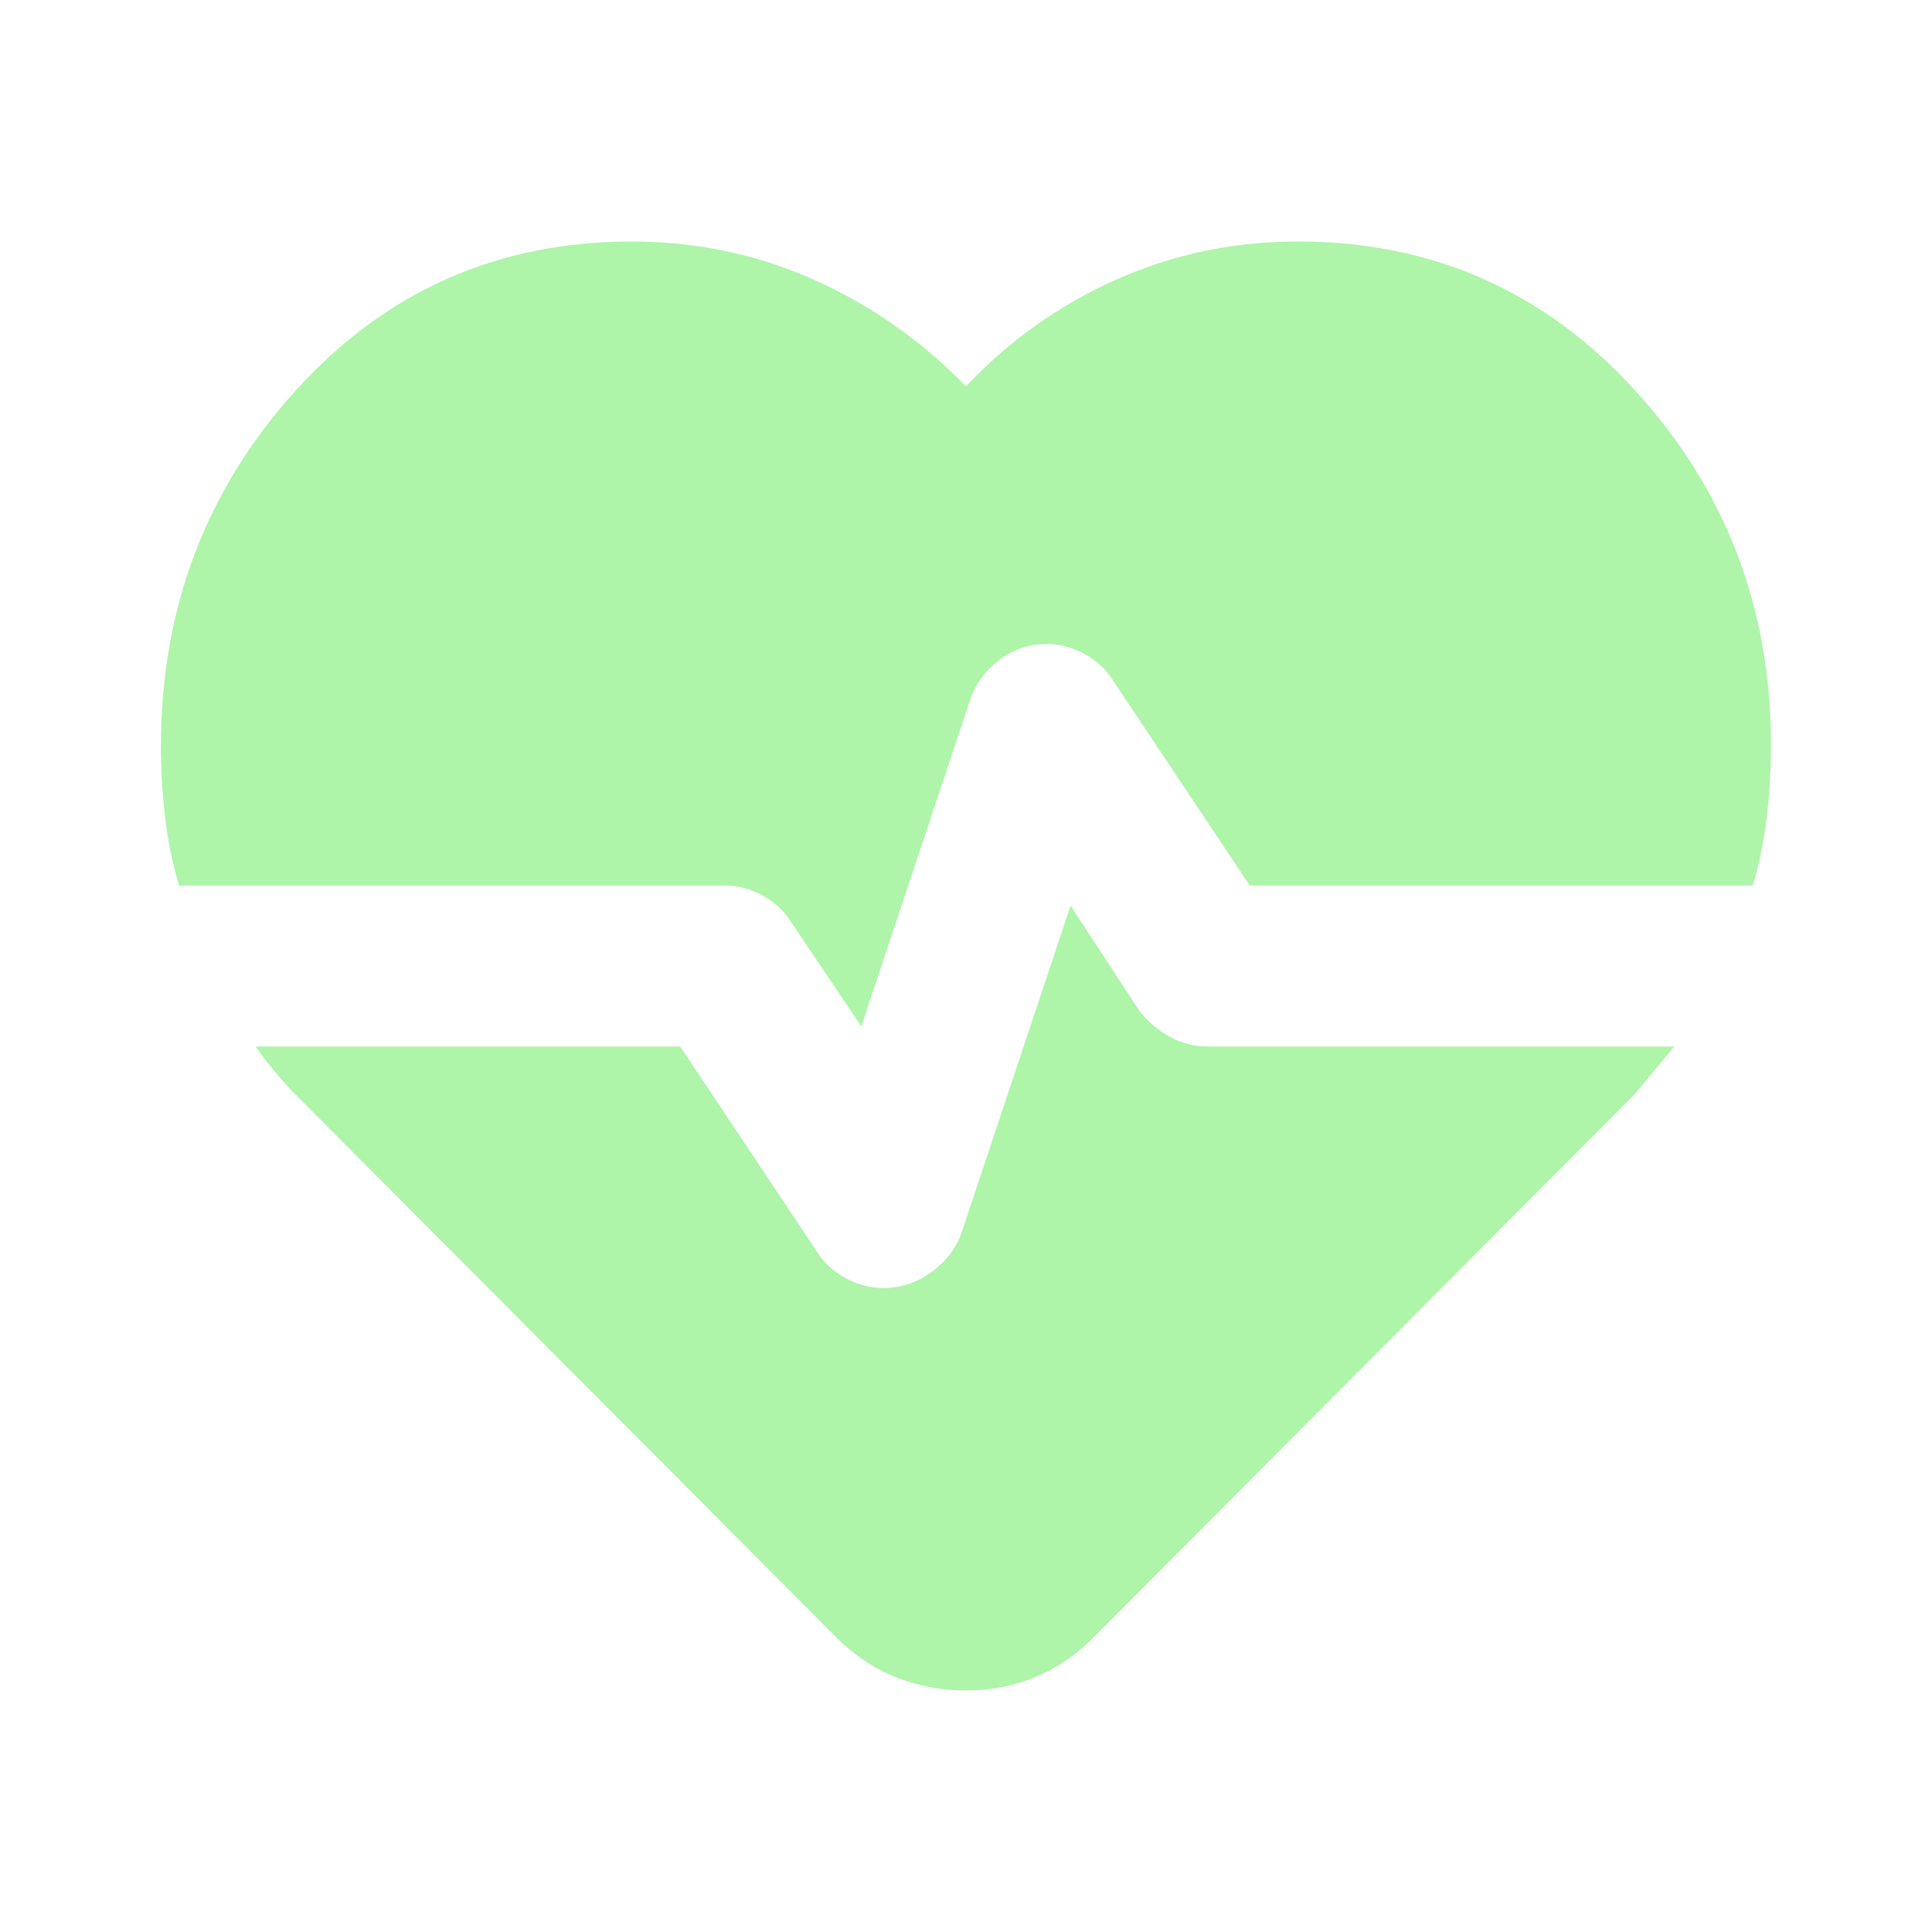 <svg width="40" height="40" viewBox="0 0 40 40" fill="none" xmlns="http://www.w3.org/2000/svg">
<path d="M26.874 5C29.651 5 31.978 6.028 33.853 8.083C35.728 10.139 36.665 12.583 36.665 15.417C36.665 15.917 36.638 16.41 36.582 16.896C36.526 17.382 36.429 17.861 36.29 18.333H25.874L23.04 14.083C22.901 13.861 22.707 13.681 22.457 13.542C22.207 13.403 21.943 13.333 21.665 13.333C21.304 13.333 20.978 13.444 20.686 13.667C20.395 13.889 20.193 14.167 20.082 14.5L17.832 21.25L16.374 19.083C16.235 18.861 16.04 18.681 15.79 18.542C15.54 18.403 15.277 18.333 14.999 18.333H3.707C3.568 17.861 3.471 17.382 3.415 16.896C3.36 16.41 3.332 15.931 3.332 15.458C3.332 12.597 4.263 10.139 6.124 8.083C7.985 6.028 10.304 5 13.082 5C14.415 5 15.672 5.264 16.853 5.792C18.033 6.319 19.082 7.056 19.999 8C20.888 7.056 21.922 6.319 23.103 5.792C24.283 5.264 25.54 5 26.874 5ZM19.999 35C19.499 35 19.02 34.91 18.561 34.729C18.103 34.549 17.693 34.278 17.332 33.917L6.165 22.708C5.999 22.542 5.846 22.375 5.707 22.208C5.568 22.042 5.429 21.861 5.29 21.667H14.082L16.915 25.917C17.054 26.139 17.249 26.319 17.499 26.458C17.749 26.597 18.013 26.667 18.29 26.667C18.651 26.667 18.985 26.556 19.29 26.333C19.596 26.111 19.804 25.833 19.915 25.5L22.165 18.75L23.582 20.917C23.749 21.139 23.957 21.319 24.207 21.458C24.457 21.597 24.721 21.667 24.999 21.667H34.665L34.249 22.167L33.832 22.667L22.624 33.917C22.263 34.278 21.86 34.549 21.415 34.729C20.971 34.91 20.499 35 19.999 35Z" fill="#AEF4A9"/>
</svg>
